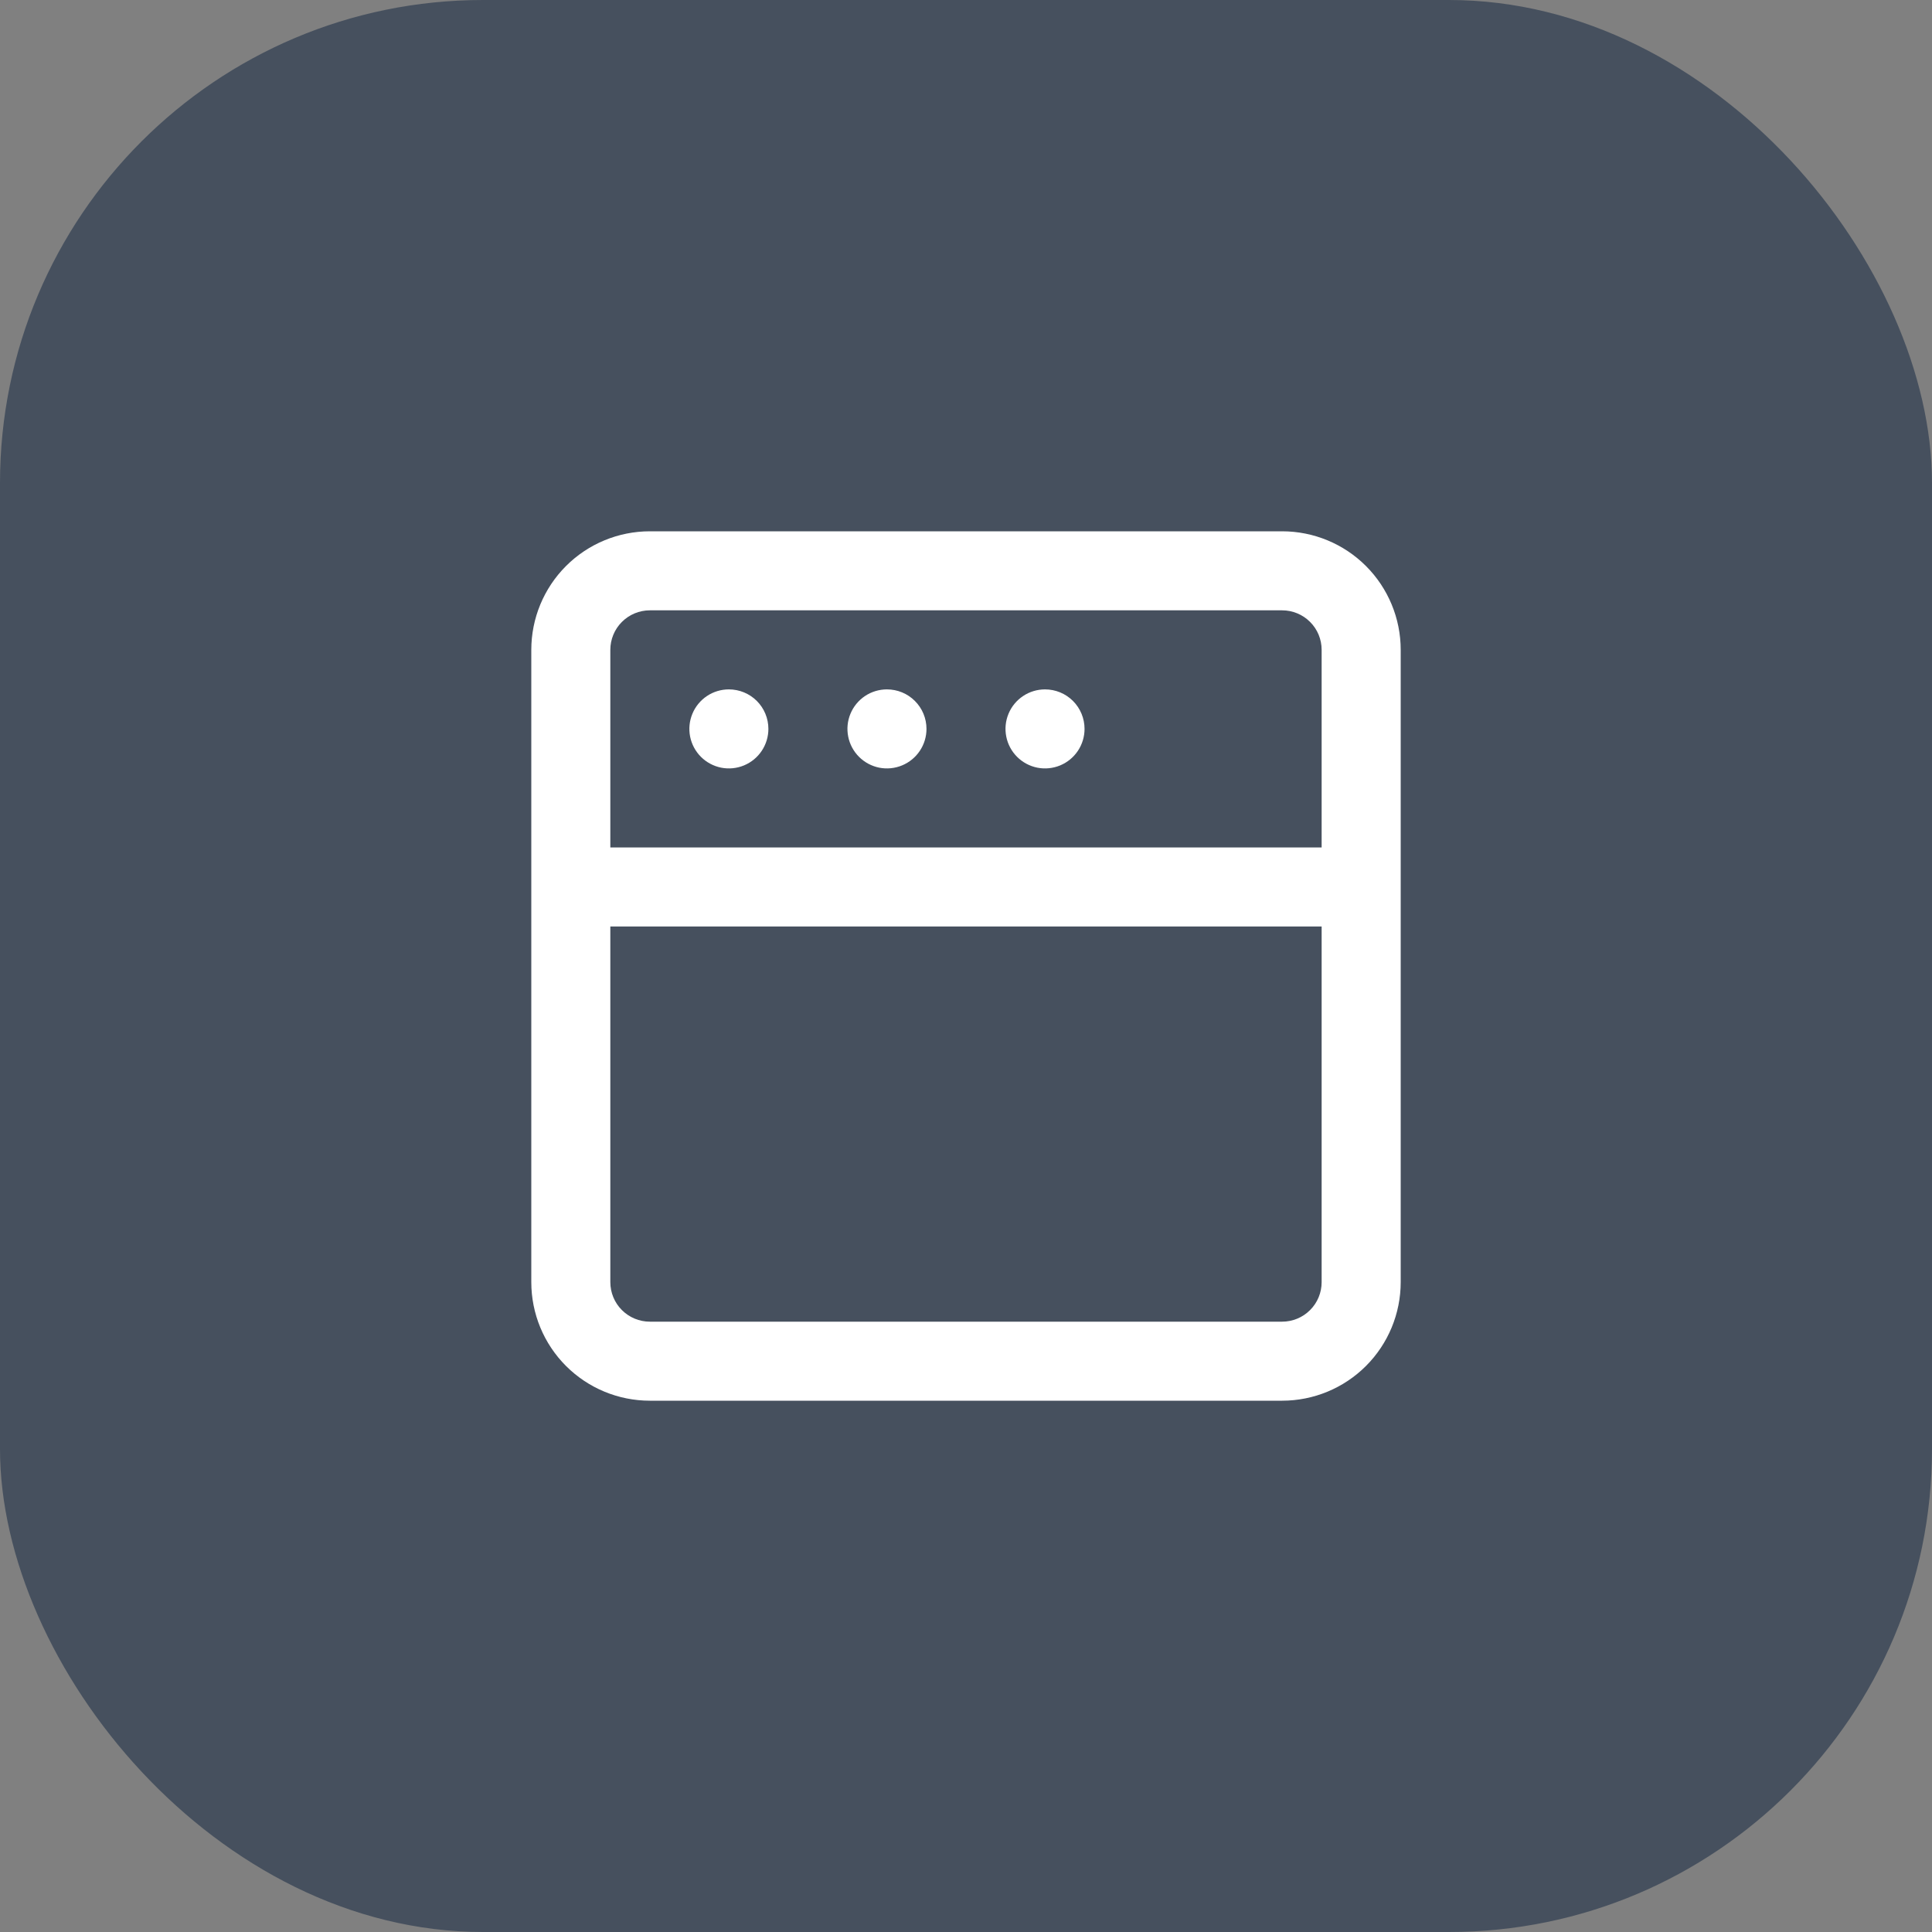 <svg width="64" height="64" viewBox="0 0 64 64" fill="none" xmlns="http://www.w3.org/2000/svg">
<rect x="0" y="0" width="64" height="64" fill="#808080" stroke="none"/>
<rect width="64" height="64" rx="16" fill="#46505E"/>
<path d="M29.381 22.837C29.122 22.837 28.869 22.913 28.654 23.057C28.439 23.201 28.271 23.405 28.172 23.645C28.073 23.884 28.047 24.147 28.098 24.401C28.148 24.655 28.273 24.888 28.456 25.071C28.639 25.254 28.872 25.379 29.126 25.43C29.38 25.48 29.643 25.454 29.882 25.355C30.122 25.256 30.326 25.088 30.47 24.873C30.614 24.658 30.691 24.404 30.691 24.146C30.691 23.798 30.553 23.465 30.307 23.22C30.062 22.974 29.729 22.837 29.381 22.837ZM24.145 22.837C23.886 22.837 23.633 22.913 23.418 23.057C23.203 23.201 23.035 23.405 22.936 23.645C22.837 23.884 22.811 24.147 22.861 24.401C22.912 24.655 23.036 24.888 23.219 25.071C23.402 25.254 23.636 25.379 23.89 25.43C24.144 25.48 24.407 25.454 24.646 25.355C24.885 25.256 25.09 25.088 25.233 24.873C25.377 24.658 25.454 24.404 25.454 24.146C25.454 23.798 25.316 23.465 25.071 23.22C24.825 22.974 24.492 22.837 24.145 22.837ZM34.618 22.837C34.359 22.837 34.106 22.913 33.891 23.057C33.675 23.201 33.507 23.405 33.408 23.645C33.309 23.884 33.283 24.147 33.334 24.401C33.384 24.655 33.509 24.888 33.692 25.071C33.875 25.254 34.108 25.379 34.362 25.43C34.616 25.48 34.88 25.454 35.119 25.355C35.358 25.256 35.562 25.088 35.706 24.873C35.85 24.658 35.927 24.404 35.927 24.146C35.927 23.798 35.789 23.465 35.544 23.22C35.298 22.974 34.965 22.837 34.618 22.837ZM42.472 17.6H21.527C20.485 17.6 19.486 18.014 18.75 18.75C18.013 19.487 17.6 20.486 17.6 21.527V42.473C17.6 43.514 18.013 44.513 18.75 45.25C19.486 45.986 20.485 46.4 21.527 46.4H42.472C43.514 46.4 44.513 45.986 45.249 45.25C45.986 44.513 46.4 43.514 46.4 42.473V21.527C46.4 20.486 45.986 19.487 45.249 18.75C44.513 18.014 43.514 17.6 42.472 17.6ZM43.781 42.473C43.781 42.82 43.644 43.153 43.398 43.398C43.153 43.644 42.819 43.782 42.472 43.782H21.527C21.18 43.782 20.847 43.644 20.601 43.398C20.356 43.153 20.218 42.82 20.218 42.473V30.691H43.781V42.473ZM43.781 28.073H20.218V21.527C20.218 21.18 20.356 20.847 20.601 20.602C20.847 20.356 21.18 20.218 21.527 20.218H42.472C42.819 20.218 43.153 20.356 43.398 20.602C43.644 20.847 43.781 21.18 43.781 21.527V28.073Z" fill="white"/>
</svg>
